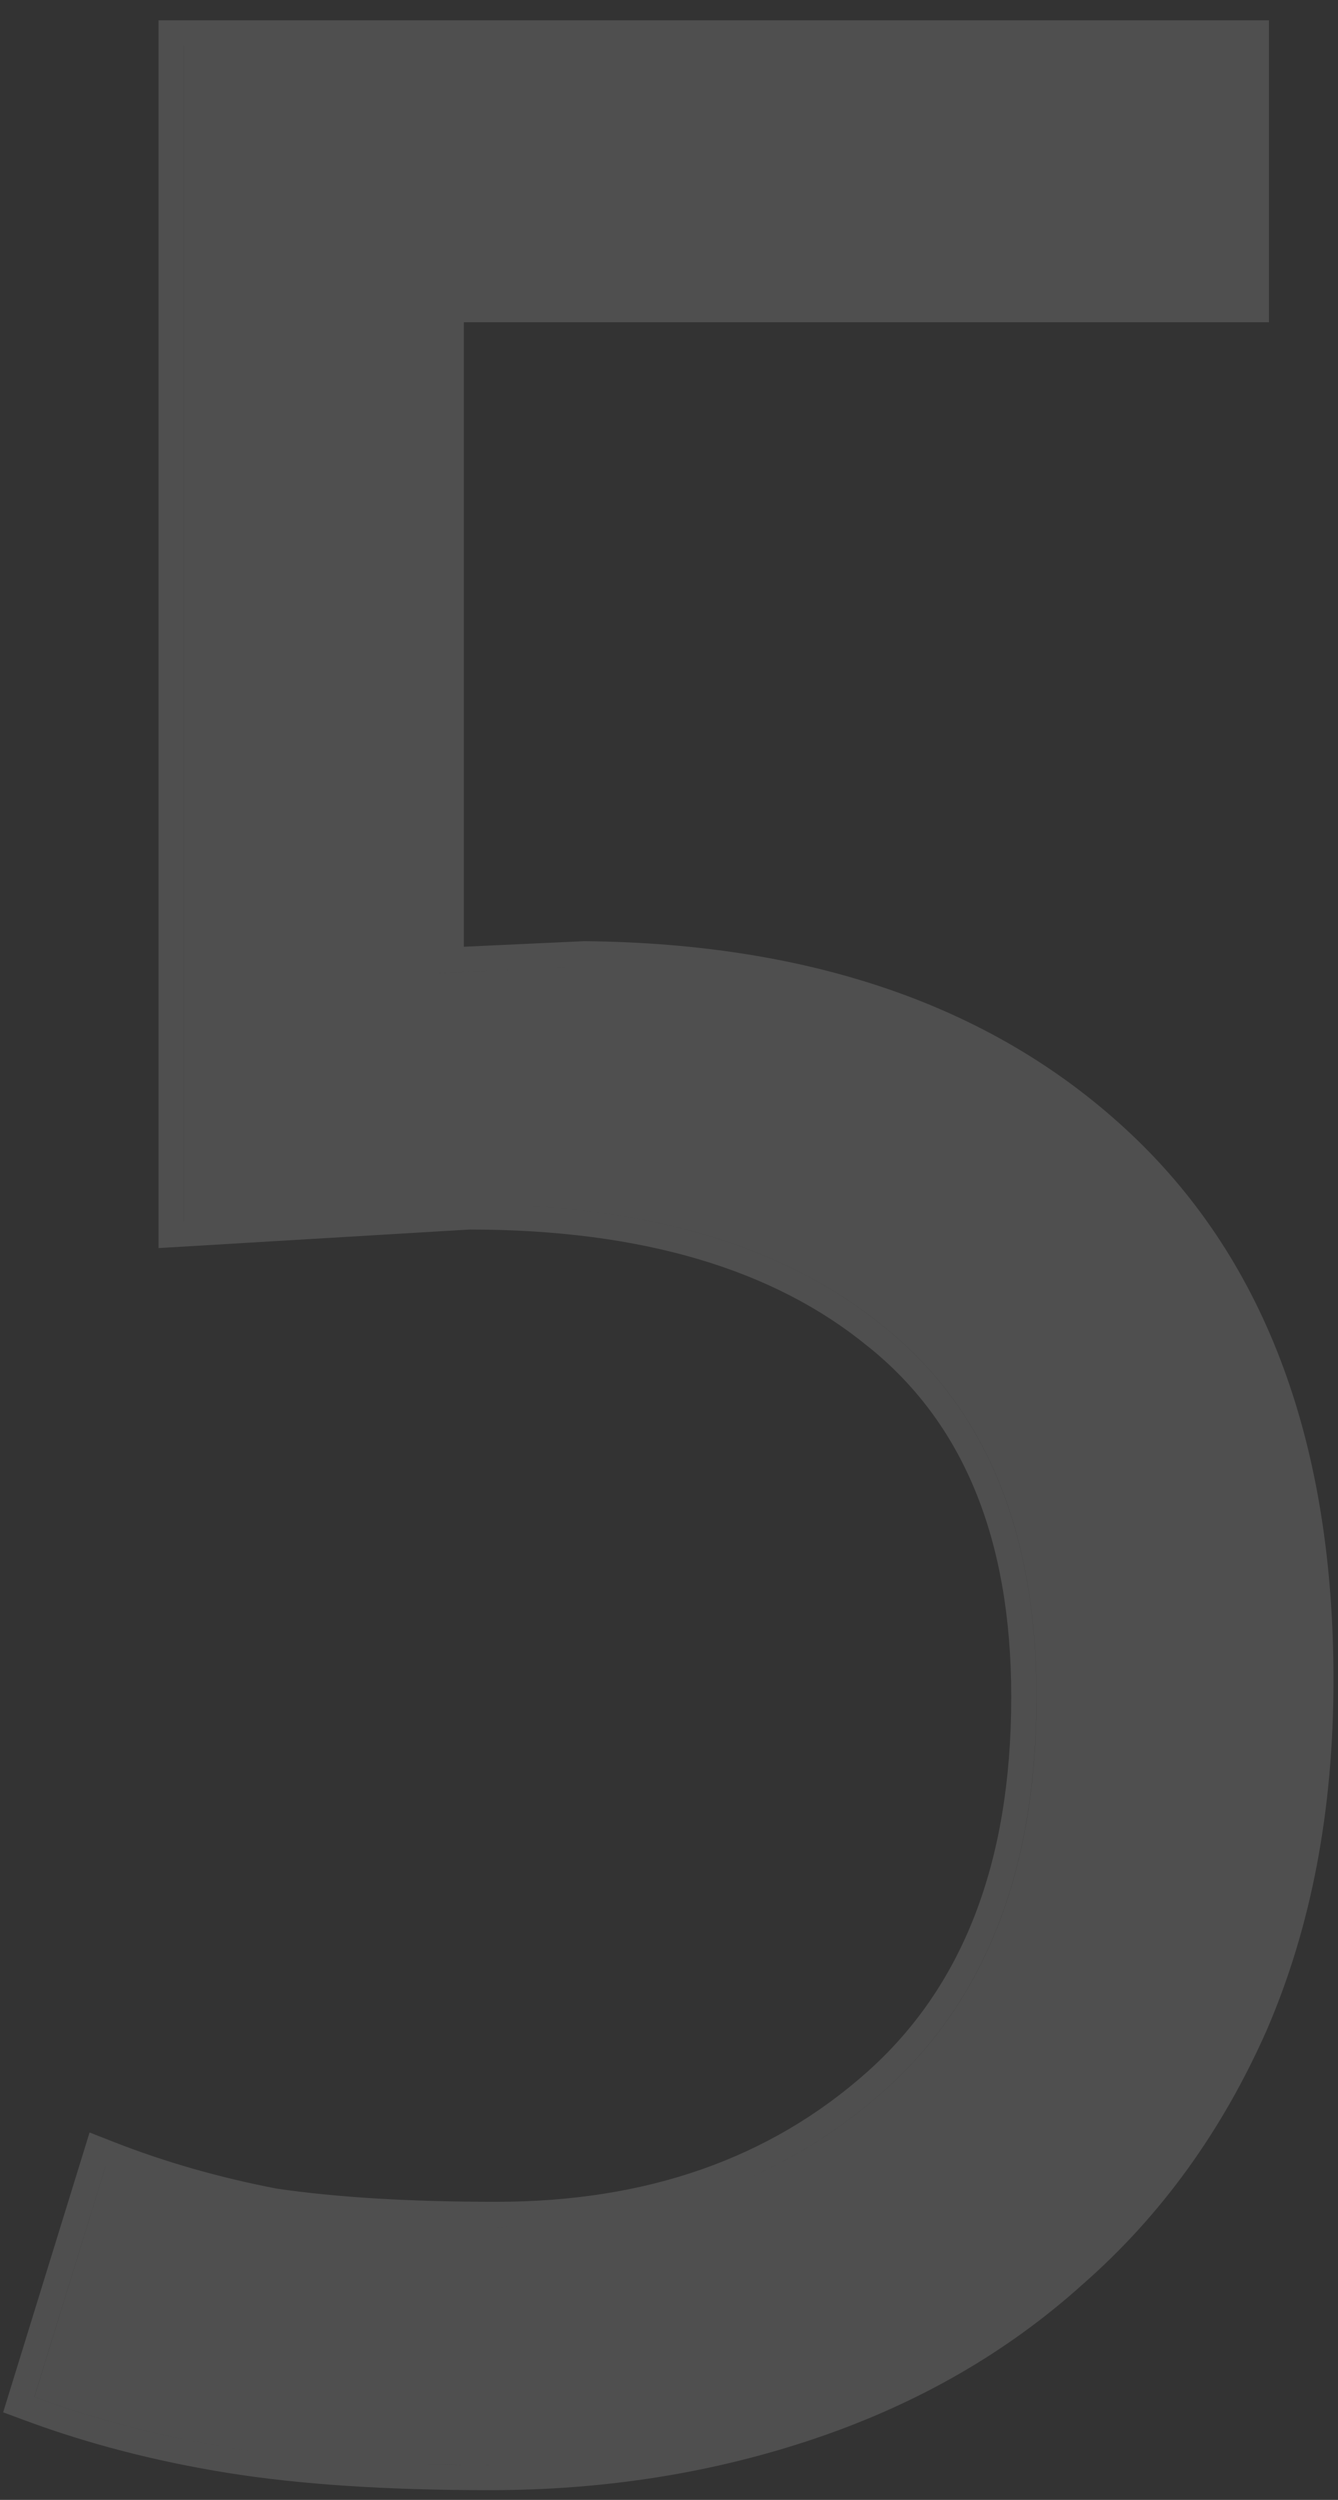 <?xml version="1.0" encoding="UTF-8"?> <svg xmlns="http://www.w3.org/2000/svg" width="53" height="99" viewBox="0 0 53 99" fill="none"><rect x="0" y="0" width="53" height="99" fill="#333333" stroke="none"/><path d="M50.265 12.763H18.373V37.493L23.112 37.273L23.141 37.272H23.169C32.234 37.363 39.498 39.887 44.839 44.947C50.205 50.031 52.821 57.278 52.821 66.53C52.821 71.668 51.949 76.291 50.183 80.383L50.18 80.391C48.421 84.371 46.005 87.723 42.928 90.427L42.927 90.426C39.95 93.121 36.424 95.159 32.363 96.543C28.305 97.927 23.978 98.615 19.392 98.615C15.322 98.615 11.856 98.388 9.005 97.929C6.166 97.471 3.501 96.783 1.013 95.861L0.125 95.532L3.548 84.449L4.55 84.842C6.547 85.623 8.68 86.233 10.95 86.671C13.304 87.018 16.204 87.195 19.66 87.195C25.643 87.195 30.509 85.467 34.336 82.065C38.106 78.714 40.057 73.816 40.057 67.203C40.057 60.87 38.114 56.307 34.376 53.316L34.367 53.31C30.659 50.276 25.448 48.695 18.607 48.691L6.28 49.426V0.805H50.265V12.763ZM16.573 97.574C17.009 97.587 17.454 97.598 17.907 97.605L19.392 97.615L19.393 97.614C18.416 97.614 17.476 97.6 16.573 97.574ZM19.435 97.614C19.692 97.614 19.949 97.612 20.205 97.607C19.949 97.612 19.692 97.614 19.435 97.614ZM21.815 97.547C21.342 97.573 20.865 97.592 20.385 97.603C20.865 97.592 21.342 97.573 21.815 97.547ZM15.299 97.527C15.553 97.539 15.809 97.547 16.069 97.557C15.809 97.547 15.553 97.539 15.299 97.527ZM22.161 97.525C22.31 97.516 22.459 97.505 22.607 97.494C22.459 97.505 22.31 97.516 22.161 97.525ZM13.977 97.455C14.24 97.472 14.506 97.487 14.775 97.501C14.506 97.487 14.24 97.472 13.977 97.455ZM23.006 97.462C23.121 97.452 23.236 97.443 23.351 97.433C23.236 97.443 23.121 97.452 23.006 97.462ZM12.7 97.361C13.006 97.387 13.317 97.411 13.634 97.433C13.317 97.411 13.006 97.387 12.7 97.361ZM23.844 97.383C23.941 97.373 24.038 97.362 24.135 97.352C24.038 97.362 23.941 97.373 23.844 97.383ZM11.576 97.256C11.864 97.286 12.157 97.314 12.456 97.341C12.157 97.314 11.864 97.286 11.576 97.256ZM24.586 97.297C24.7 97.283 24.813 97.269 24.927 97.254C24.813 97.269 24.7 97.283 24.586 97.297ZM10.428 97.122C10.703 97.158 10.983 97.192 11.27 97.224C10.983 97.192 10.703 97.158 10.428 97.122ZM25.329 97.198C25.458 97.18 25.586 97.16 25.714 97.141C25.586 97.16 25.458 97.18 25.329 97.198ZM1.359 94.924C3.781 95.821 6.383 96.494 9.164 96.942C9.499 96.996 9.844 97.045 10.197 97.093C9.845 97.045 9.502 96.996 9.168 96.942C6.387 96.494 3.785 95.821 1.363 94.924L4.188 85.774C4.188 85.774 4.186 85.774 4.186 85.773L1.359 94.924ZM26.128 97.074C26.223 97.059 26.317 97.043 26.411 97.026C26.317 97.043 26.223 97.059 26.128 97.074ZM26.913 96.936C26.997 96.921 27.08 96.905 27.163 96.889C27.08 96.905 26.997 96.921 26.913 96.936ZM27.656 96.79C27.73 96.775 27.803 96.759 27.877 96.743C27.803 96.759 27.73 96.775 27.656 96.79ZM28.417 96.625C28.468 96.613 28.518 96.601 28.568 96.589C28.518 96.601 28.468 96.613 28.417 96.625ZM29.863 96.263C29.942 96.241 30.021 96.218 30.1 96.196C30.021 96.218 29.942 96.241 29.863 96.263ZM20.463 88.184C20.198 88.19 19.93 88.194 19.661 88.194L19.664 88.195C19.932 88.195 20.199 88.19 20.463 88.184ZM16.655 88.144C16.864 88.152 17.075 88.159 17.289 88.165C17.076 88.159 16.864 88.152 16.655 88.144ZM27.864 86.942C27.577 87.039 27.286 87.13 26.991 87.216C27.286 87.13 27.576 87.039 27.864 86.942ZM18.587 47.691C25.583 47.692 31.054 49.306 35.001 52.535C39.038 55.765 41.057 60.654 41.057 67.203L41.05 67.838C40.928 74.345 38.912 79.336 35.001 82.812L34.619 83.144C32.764 84.715 30.69 85.919 28.395 86.757C30.85 85.861 33.054 84.547 35.005 82.812C39.042 79.224 41.06 74.021 41.06 67.203C41.06 60.654 39.042 55.765 35.005 52.535C31.058 49.306 25.585 47.691 18.588 47.691H18.587ZM7.28 48.364L7.284 48.363V1.805H7.28V48.364ZM30.732 39.013C30.841 39.034 30.95 39.056 31.059 39.078C30.95 39.056 30.841 39.034 30.732 39.013ZM29.17 38.739C29.364 38.769 29.557 38.8 29.749 38.832C29.557 38.8 29.364 38.769 29.17 38.739ZM26.662 38.44C27.224 38.49 27.777 38.55 28.322 38.62C27.777 38.55 27.224 38.49 26.662 38.44ZM17.377 38.54V38.541L23.161 38.272H23.159L17.377 38.54ZM21.339 88.149C21.513 88.14 21.686 88.129 21.858 88.116C21.686 88.129 21.513 88.14 21.339 88.149ZM33.054 39.559C32.868 39.508 32.68 39.459 32.492 39.411C32.681 39.459 32.868 39.508 33.054 39.559Z" fill="white" fill-opacity="0.14"></path></svg> 